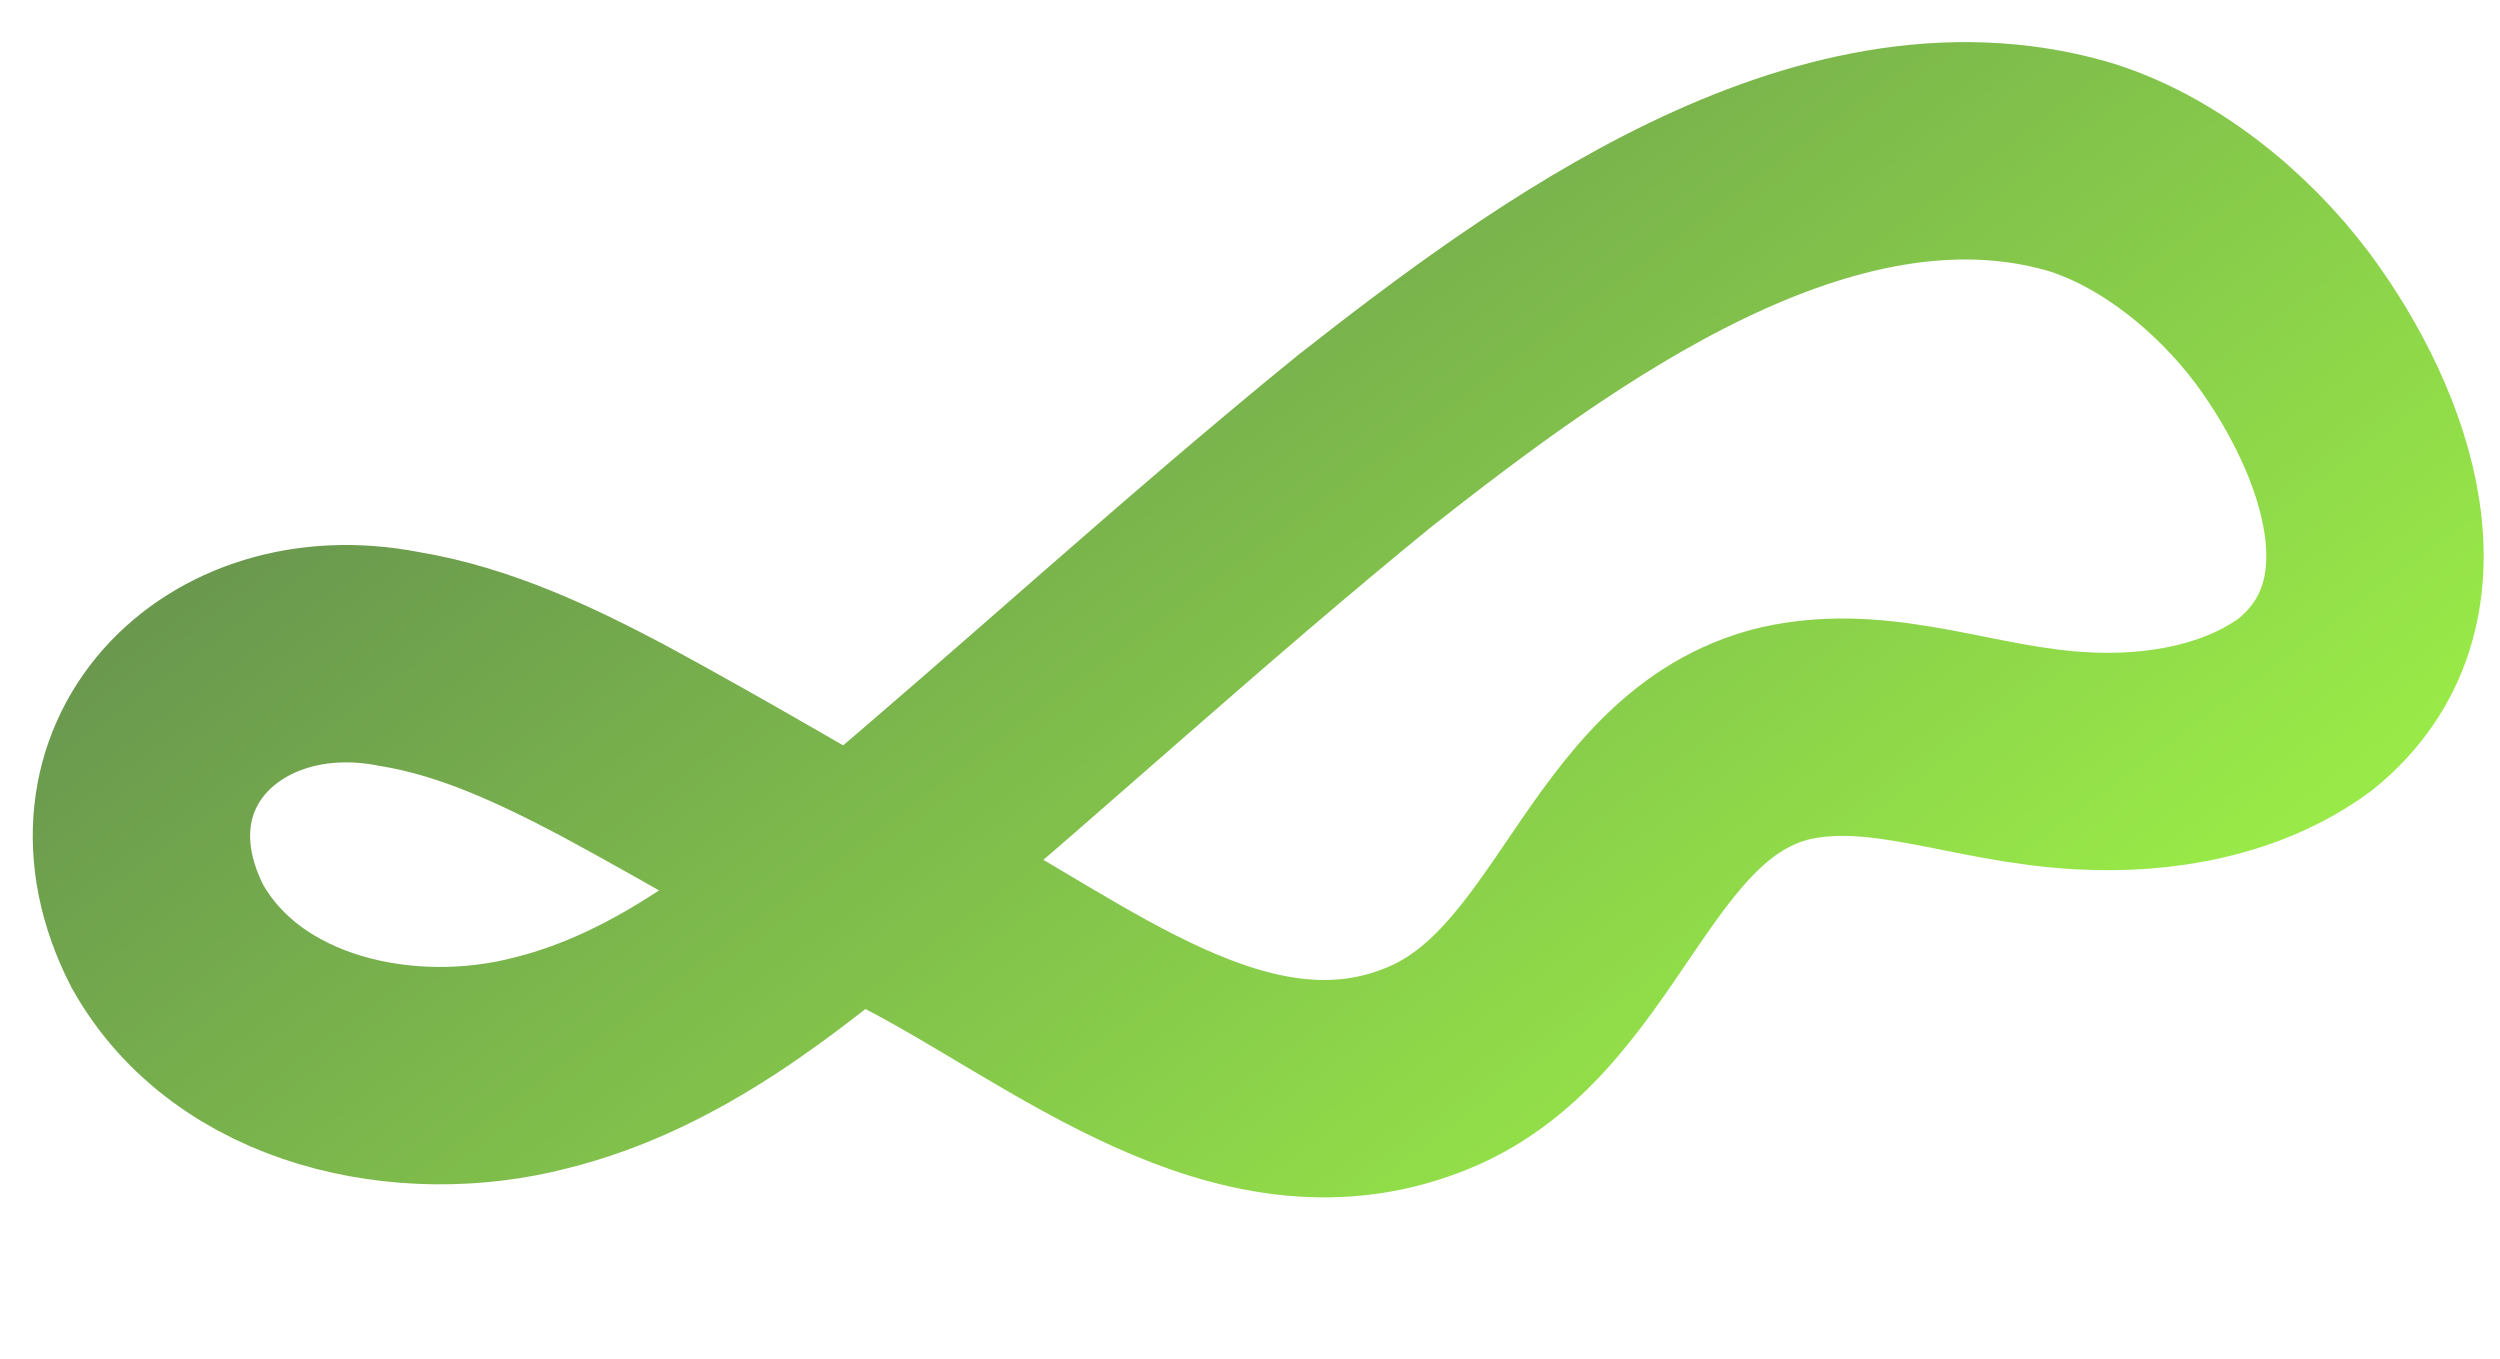 <svg width="184" height="100" viewBox="0 0 184 100" fill="none" xmlns="http://www.w3.org/2000/svg">
<path d="M29.501 48.52C35 49.441 40.169 51.886 45.065 54.47C52.367 58.414 59.959 62.921 67.452 67.199C78.683 73.042 91.328 83.889 104.593 78.812C116.998 74.183 118.809 56.98 131.421 53.964C138.608 52.367 145.207 55.578 153.221 55.993C158.927 56.319 165.072 55.236 169.678 51.845C178.701 44.543 174.285 31.96 168.033 23.477C164.27 18.432 158.671 13.942 152.857 12.222C134.167 6.917 114.368 21.529 100.458 32.441C87.623 42.897 76.433 53.239 63.978 63.719C56.742 69.742 49.142 75.911 39.822 78.225C29.947 80.809 17.517 78.201 12.307 68.886C6.022 56.54 16.285 45.937 29.36 48.496L29.517 48.52H29.501Z" stroke="url(#paint0_linear_4219_116)" stroke-width="16" stroke-miterlimit="10"/>
<defs>
<linearGradient id="paint0_linear_4219_116" x1="61.555" y1="8.922" x2="124.429" y2="93.595" gradientUnits="userSpaceOnUse">
<stop stop-color="#6A994E"/>
<stop offset="1" stop-color="#99EA48"/>
</linearGradient>
</defs>
</svg>
